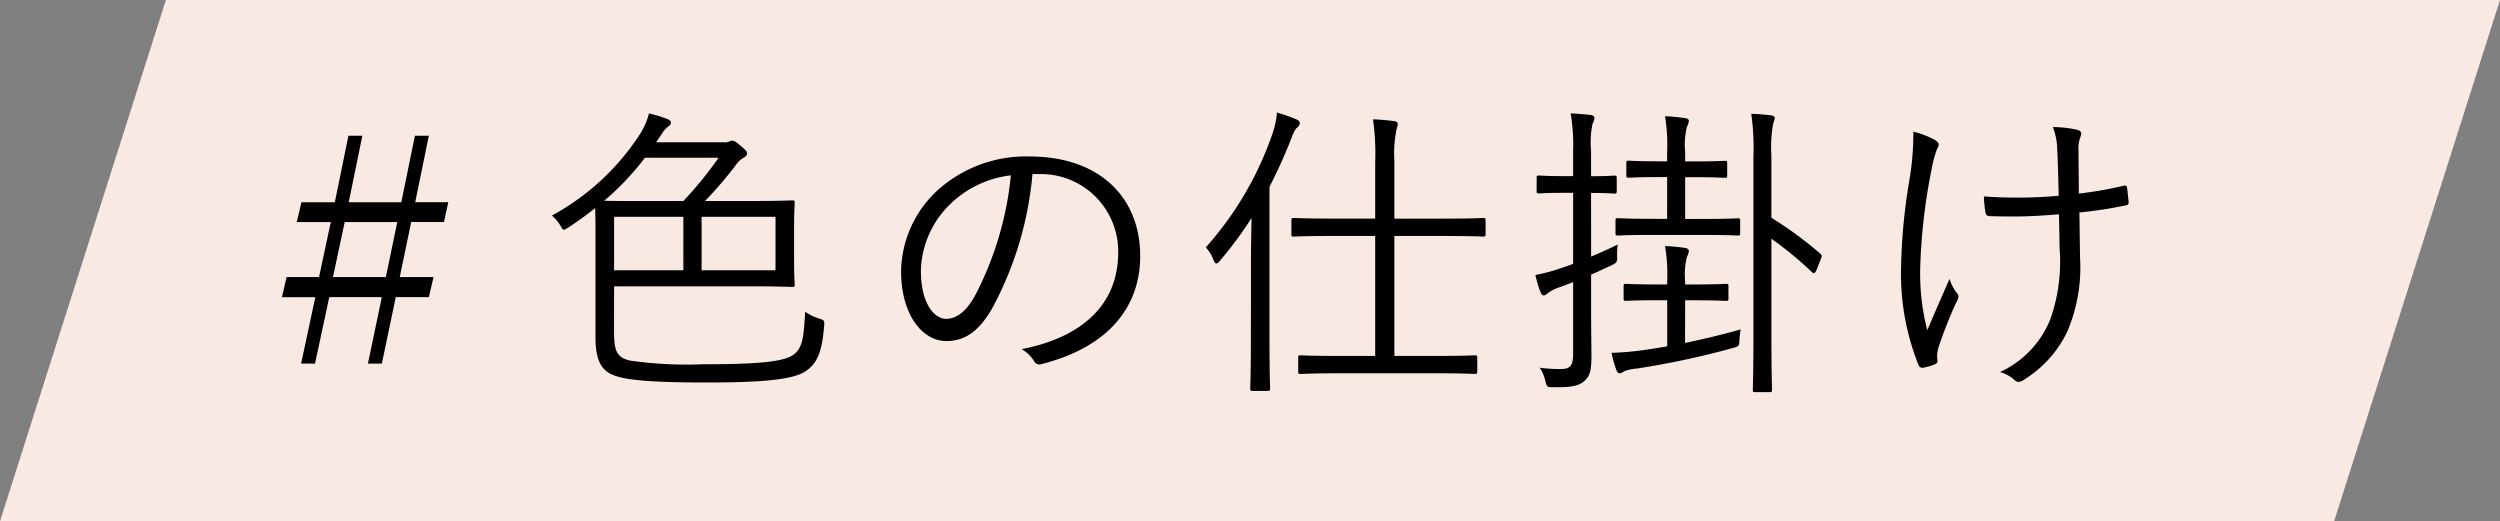 <svg xmlns="http://www.w3.org/2000/svg" width="177.838" height="37.079" viewBox="0 0 177.838 37.079">
  <rect x="0" y="0" width="177.838" height="37.079" fill="#808080" stroke="none"/>
  <g id="グループ_3058" data-name="グループ 3058" transform="translate(-809.891 -5141)">
    <path id="パス_1305" data-name="パス 1305" d="M-2.2,0H163.838l-11.8,37.079H-14Z" transform="translate(823.891 5141)" fill="#f8eae2"/>
    <path id="パス_1314" data-name="パス 1314" d="M-53.768-16.61h-.99l-.968,4.73h-3.74l.968-4.73h-.99l-.968,4.73h-2.376l-.33,1.408h2.42l-.836,3.916h-2.31l-.33,1.43h2.376L-62.854-.4h.99l1.012-4.73h3.74L-58.1-.4h.99l.99-4.73h2.354l.33-1.43h-2.4l.814-3.916h2.332l.308-1.408h-2.354Zm-2.244,6.138-.814,3.916h-3.762l.836-3.916ZM-40.59-5.9h9.548c2.222,0,3.014.044,3.124.044.154,0,.176-.022.176-.176,0-.132-.044-.55-.044-1.826V-10.01c0-1.276.044-1.694.044-1.826,0-.154-.022-.176-.176-.176-.11,0-.9.044-3.124.044h-3.08a28.241,28.241,0,0,0,2.156-2.508,1.8,1.8,0,0,1,.55-.55c.176-.088.286-.2.286-.33s-.11-.242-.44-.528c-.352-.308-.484-.374-.594-.374a.327.327,0,0,0-.2.044.9.9,0,0,1-.484.066H-37.6l.352-.506a1.878,1.878,0,0,1,.484-.594c.11-.066.22-.176.22-.286,0-.088-.044-.176-.242-.264a9.9,9.9,0,0,0-1.32-.4,5.08,5.08,0,0,1-.66,1.5,17.287,17.287,0,0,1-6.248,5.764,2.719,2.719,0,0,1,.594.7c.132.22.176.308.264.308.066,0,.154-.066.308-.154q1.056-.693,1.914-1.386c0,.286.022.726.022,1.452v7.766c0,1.782.528,2.442,1.452,2.728.946.33,2.992.462,6.38.462,3.894,0,6.314-.176,7.194-.858.792-.572,1.1-1.43,1.232-3.124.044-.418.044-.44-.374-.572a3.317,3.317,0,0,1-.968-.484c-.11,1.782-.154,2.574-.858,3.08-.748.528-2.882.66-6.38.66a28.267,28.267,0,0,1-5.236-.264c-.946-.22-1.122-.726-1.122-2.046ZM-29.106-7.04h-5.258v-3.806h5.258Zm-6.556,0H-40.59v-3.806h4.928Zm2.508-8.008a26.8,26.8,0,0,1-2.508,3.08h-2.992c-1.408,0-2.2,0-2.64-.022a19.019,19.019,0,0,0,2.9-3.058Zm22.748,1.166A5.5,5.5,0,0,1-4.73-8.316c0,3.674-2.508,6.028-6.864,6.886a2.558,2.558,0,0,1,.858.814.436.436,0,0,0,.572.242c4.774-1.21,7-4.092,7-7.678,0-4.2-2.926-7.084-7.854-7.084a9.38,9.38,0,0,0-6.6,2.442A7.99,7.99,0,0,0-20.174-7c0,3.19,1.562,4.994,3.212,4.994,1.3,0,2.288-.66,3.234-2.266a24.559,24.559,0,0,0,2.9-9.614Zm-1.958.088a23.36,23.36,0,0,1-2.574,8.6c-.638,1.122-1.3,1.606-2.046,1.606-.792,0-1.782-1.034-1.782-3.432a6.821,6.821,0,0,1,2.112-4.752A7.412,7.412,0,0,1-12.364-13.794Zm33.77,3.212c0-.154-.022-.176-.154-.176-.11,0-.858.044-3.1.044H14.916v-4.07a8.811,8.811,0,0,1,.154-2.288,1.493,1.493,0,0,0,.088-.374c0-.11-.088-.176-.242-.2a13.957,13.957,0,0,0-1.518-.132,17.578,17.578,0,0,1,.154,3.036v4.026H10.846c-2.222,0-2.948-.044-3.08-.044-.154,0-.176.022-.176.176v.968c0,.154.022.176.176.176.132,0,.858-.044,3.08-.044h2.706V-.946H11.264c-2.178,0-2.9-.044-3.036-.044s-.154.022-.154.176V.132c0,.176.022.2.154.2S9.086.286,11.264.286h6.358c2.178,0,2.9.044,3.014.044.154,0,.176-.022.176-.2V-.814c0-.154-.022-.176-.176-.176-.11,0-.836.044-3.014.044H14.916V-9.482H18.15c2.244,0,2.992.044,3.1.044.132,0,.154-.022.154-.176ZM4.708-2.09c0,2.332-.044,3.344-.044,3.454,0,.154.022.176.176.176H5.9c.154,0,.176-.022.176-.176,0-.11-.044-1.122-.044-3.454V-12.98a35.557,35.557,0,0,0,1.54-3.41c.2-.506.286-.682.418-.792a.444.444,0,0,0,.2-.33c0-.11-.066-.176-.242-.264a11.147,11.147,0,0,0-1.386-.484,6.092,6.092,0,0,1-.308,1.474A23.72,23.72,0,0,1,1.5-8.668a2.549,2.549,0,0,1,.55.9c.066.154.132.242.2.242s.154-.066.264-.2a27.729,27.729,0,0,0,2.244-3.036c-.022,1.012-.044,2.178-.044,2.97Zm24.2-10.45c1.166,0,1.518.044,1.65.044.154,0,.176-.022.176-.176V-13.6c0-.154-.022-.176-.176-.176-.132,0-.484.044-1.65.044v-1.826a6.215,6.215,0,0,1,.11-1.914,1.028,1.028,0,0,0,.132-.418c0-.088-.11-.176-.264-.2-.44-.044-.9-.088-1.43-.11a13.4,13.4,0,0,1,.176,2.662v1.8H27.06c-1.364,0-1.738-.044-1.848-.044-.154,0-.176.022-.176.176v.924c0,.154.022.176.176.176.11,0,.484-.044,1.848-.044h.572V-7.5a7.8,7.8,0,0,1-.748.264,11.9,11.9,0,0,1-1.936.528,7.747,7.747,0,0,0,.374,1.254c.066.132.132.2.22.2.11,0,.176-.066.286-.154a3.015,3.015,0,0,1,.814-.418c.33-.11.66-.242.99-.374v5.126c0,.814-.22,1.056-.858,1.056A9.707,9.707,0,0,1,25.256-.11a2.852,2.852,0,0,1,.4.946c.11.44.132.44.55.44,1.3.022,1.782-.088,2.178-.4.4-.33.55-.7.55-1.76,0-.836-.022-1.87-.022-3.322v-2.53c.44-.176.88-.4,1.364-.616.418-.2.506-.22.484-.682a4.791,4.791,0,0,1,.044-.836c-.682.33-1.32.616-1.892.858ZM45.232-7.788c.11-.264.11-.33-.022-.44a27.627,27.627,0,0,0-3.476-2.552v-4.444a9.317,9.317,0,0,1,.132-2.266,1.687,1.687,0,0,0,.11-.374c0-.11-.11-.176-.264-.2-.418-.044-.858-.088-1.408-.11a17.438,17.438,0,0,1,.154,3.014V-2.42c0,2.618-.044,3.762-.044,3.872,0,.154.022.176.176.176h.99c.176,0,.2-.022.2-.176,0-.11-.044-1.254-.044-3.894V-9.284a25.108,25.108,0,0,1,2.86,2.354c.132.132.22.154.352-.132ZM35.6-4.906h.616c1.672,0,2.178.044,2.288.044.154,0,.176-.022.176-.176V-5.9c0-.154-.022-.176-.176-.176-.11,0-.616.044-2.288.044H35.6v-.22a5.152,5.152,0,0,1,.132-1.76.934.934,0,0,0,.132-.418c0-.088-.11-.176-.264-.2a13.229,13.229,0,0,0-1.43-.132,12.284,12.284,0,0,1,.154,2.53v.2h-.66c-1.65,0-2.156-.044-2.266-.044-.154,0-.176.022-.176.176v.858c0,.154.022.176.176.176.11,0,.616-.044,2.266-.044h.66v3.278c-.616.11-1.188.2-1.672.264a20.069,20.069,0,0,1-2.288.2A8.634,8.634,0,0,0,30.712.066c.066.154.132.22.242.22A.491.491,0,0,0,31.24.154a2.9,2.9,0,0,1,.9-.2,59.13,59.13,0,0,0,6.886-1.474c.4-.11.418-.132.44-.594a5.966,5.966,0,0,1,.088-.726c-1.276.374-2.684.7-3.96.968Zm3.916-5.654c0-.154-.022-.176-.176-.176-.132,0-.7.044-2.574.044H35.6v-2.97h.638c1.584,0,2.068.044,2.178.044.154,0,.176-.022.176-.154v-.88c0-.154-.022-.176-.176-.176-.11,0-.594.044-2.178.044H35.6v-.726a5.152,5.152,0,0,1,.132-1.76.934.934,0,0,0,.132-.418c0-.088-.11-.154-.264-.176A13.23,13.23,0,0,0,34.166-18a12.168,12.168,0,0,1,.154,2.508v.7h-.528c-1.606,0-2.068-.044-2.2-.044-.154,0-.176.022-.176.176v.88c0,.132.022.154.176.154.132,0,.594-.044,2.2-.044h.528v2.97h-.946c-1.848,0-2.442-.044-2.552-.044-.154,0-.176.022-.176.176v.88c0,.154.022.176.176.176.11,0,.7-.044,2.552-.044h3.388c1.87,0,2.442.044,2.574.044.154,0,.176-.022.176-.176ZM62.238-8.6a12.29,12.29,0,0,1-.66,5.038A6.983,6.983,0,0,1,57.992.2,2.615,2.615,0,0,1,58.96.7c.154.154.242.2.352.2A.708.708,0,0,0,59.73.726,8.168,8.168,0,0,0,62.766-2.64a11.619,11.619,0,0,0,.924-5.324l-.044-3.19a29.244,29.244,0,0,0,3.3-.506c.154-.022.22-.088.2-.286-.044-.352-.066-.66-.11-.968-.022-.154-.11-.176-.286-.132a26.953,26.953,0,0,1-3.146.55c0-1.1-.022-2.2-.022-3.058a2.3,2.3,0,0,1,.11-.9,1.375,1.375,0,0,0,.088-.308c0-.132-.088-.2-.264-.264a7.755,7.755,0,0,0-1.76-.2,4.423,4.423,0,0,1,.308,1.518c.044.7.066,1.738.11,3.366-.924.088-2,.132-2.86.132-.792,0-1.694-.022-2.464-.088a9.542,9.542,0,0,0,.11,1.144c.044.176.11.264.352.264.682.022,1.254.022,1.8.022.924,0,1.98-.066,3.08-.154ZM51.832-16.9a19.447,19.447,0,0,1-.286,3.476,41.42,41.42,0,0,0-.594,6.732,17.423,17.423,0,0,0,1.254,6.4.288.288,0,0,0,.352.176,3.372,3.372,0,0,0,.858-.264.211.211,0,0,0,.132-.2c0-.132-.022-.264-.022-.418a2.4,2.4,0,0,1,.088-.528,31.888,31.888,0,0,1,1.232-3.146,1.385,1.385,0,0,0,.2-.506.426.426,0,0,0-.132-.264,3.1,3.1,0,0,1-.506-.99c-.594,1.364-1.034,2.354-1.584,3.652a16.172,16.172,0,0,1-.506-4.29,41.087,41.087,0,0,1,.836-7.26,7.289,7.289,0,0,1,.352-1.3.879.879,0,0,0,.132-.352c0-.11-.088-.22-.308-.352A6.463,6.463,0,0,0,51.832-16.9Z" transform="translate(894.164 5167.267)"/>
  </g>
</svg>
